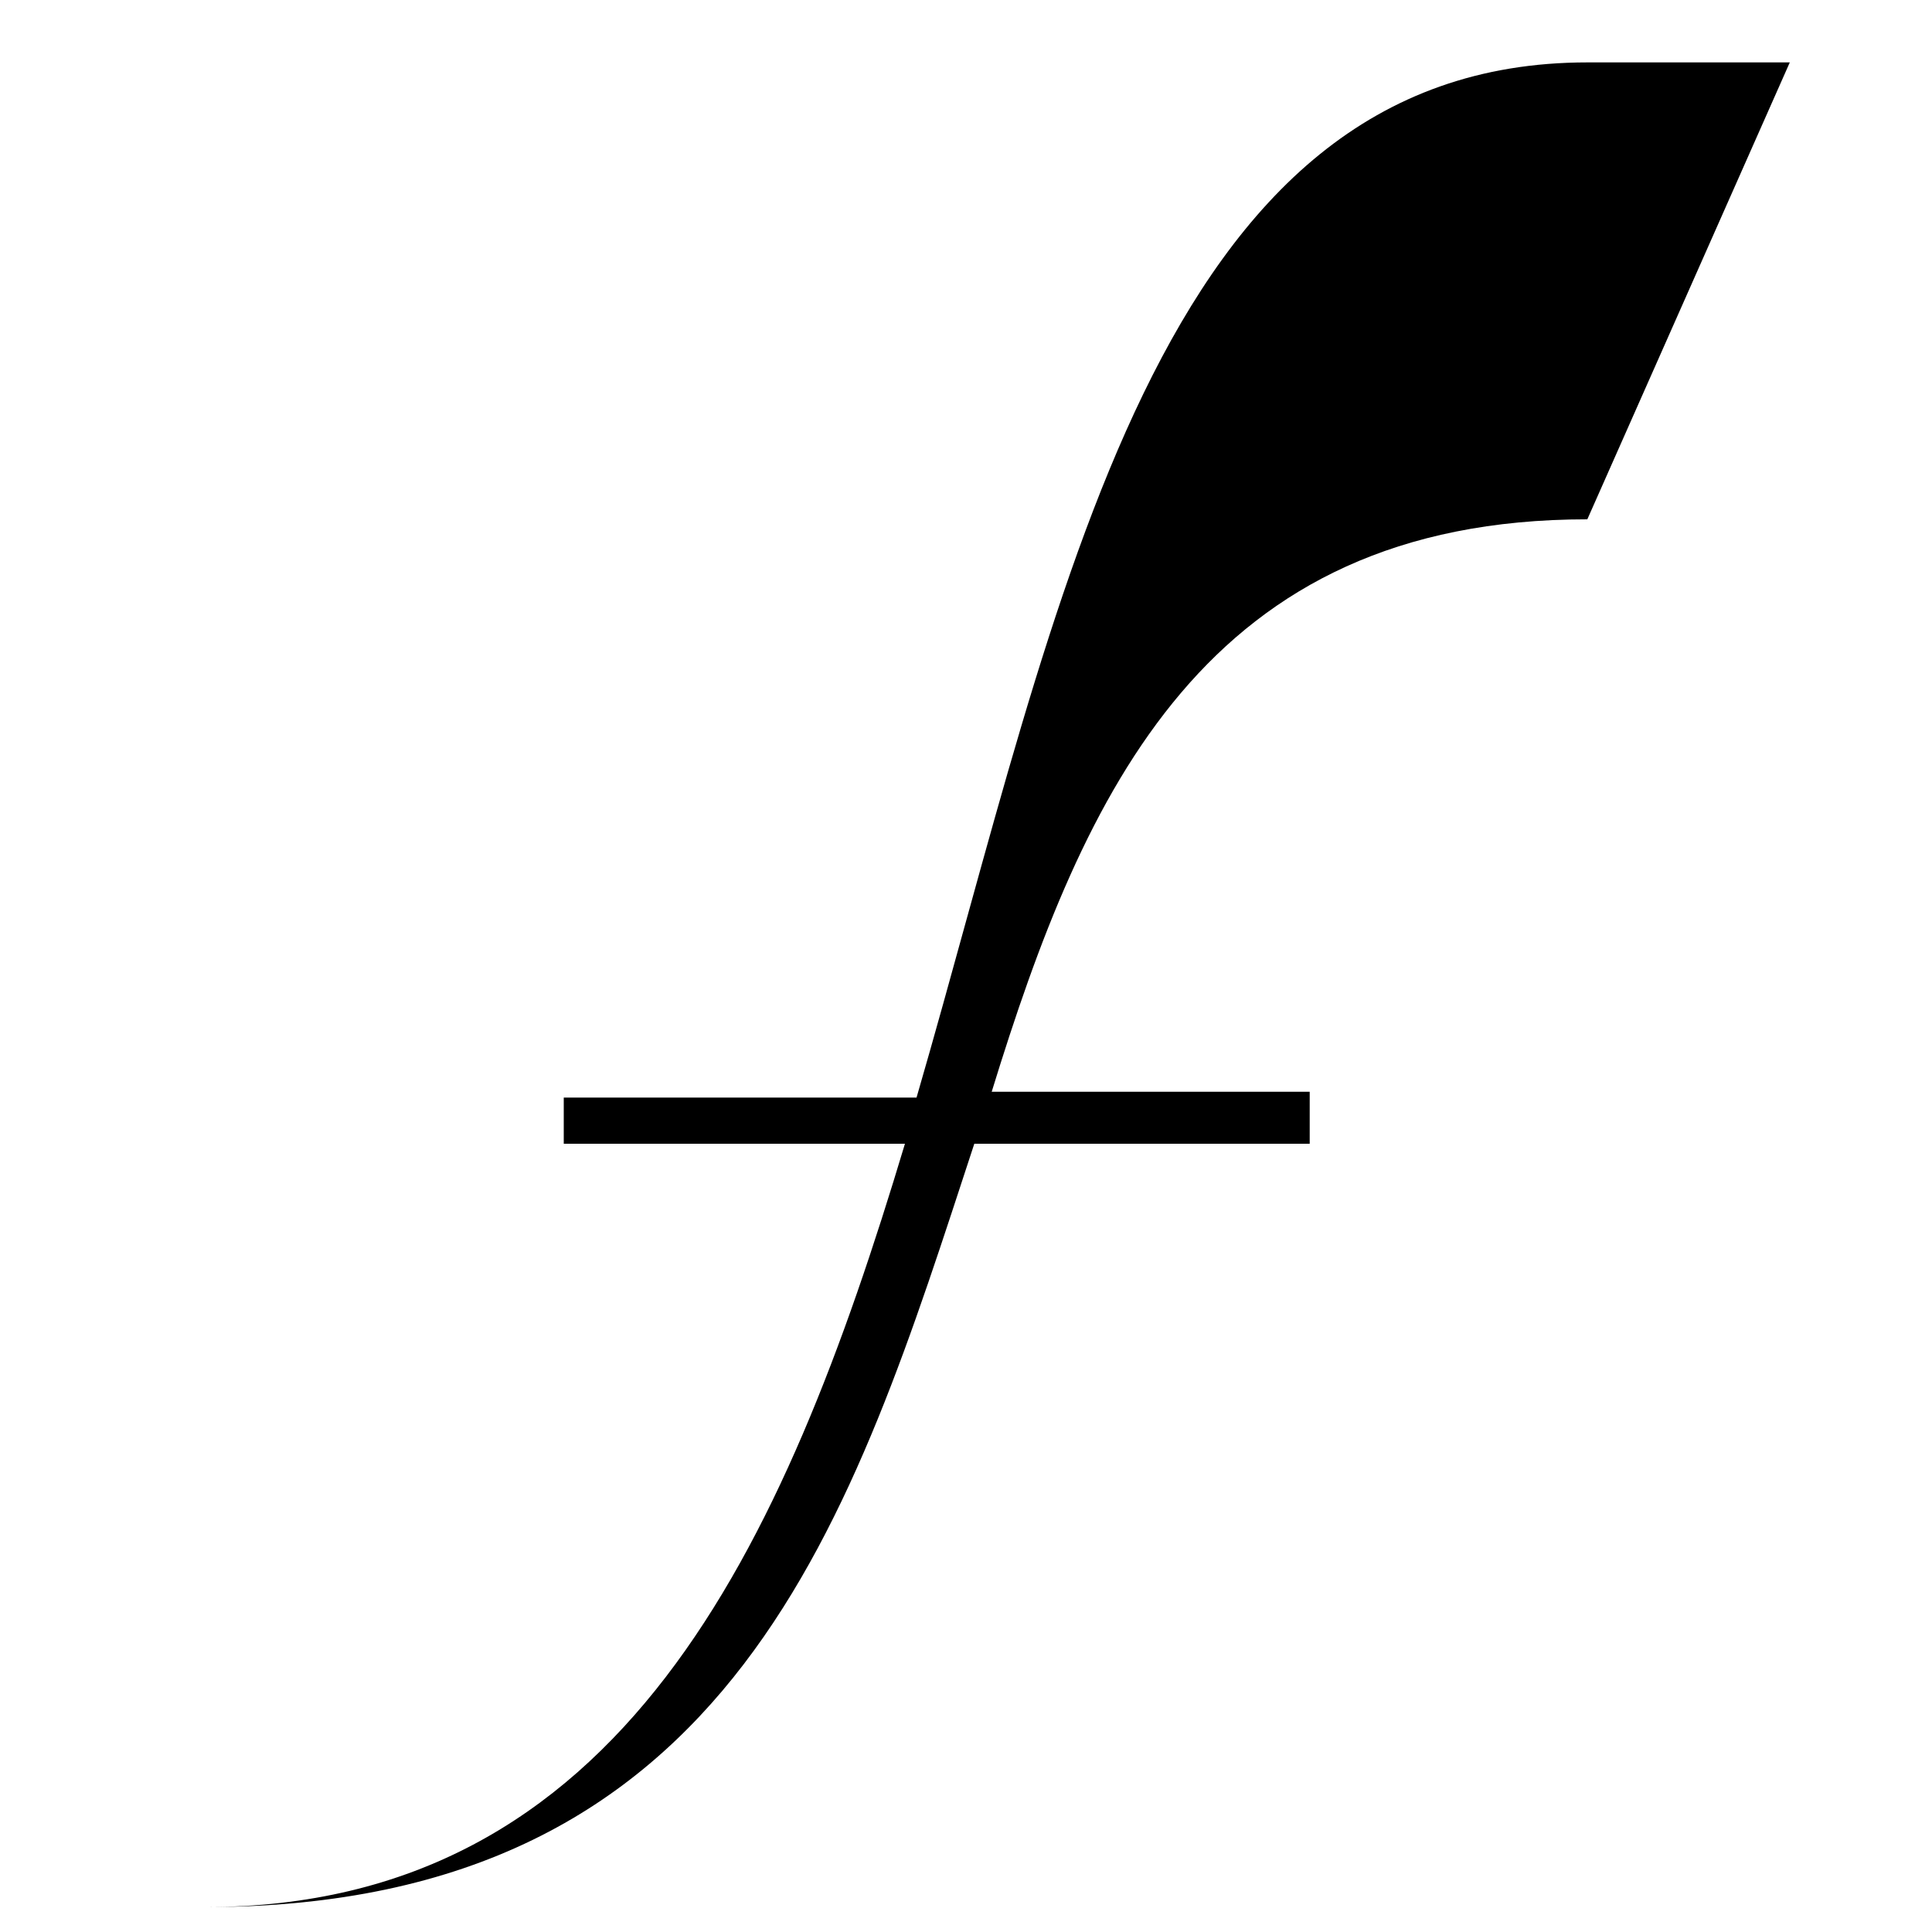 <?xml version="1.0" encoding="UTF-8" standalone="no"?>
<!-- Created with Inkscape (http://www.inkscape.org/) -->

<svg
   width="10mm"
   height="10mm"
   viewBox="0 0 10 10"
   version="1.1"
   id="svg224"
   xmlns="http://www.w3.org/2000/svg"
   xmlns:svg="http://www.w3.org/2000/svg">
  <defs
     id="defs221" />
  <g
     id="layer1"
     transform="translate(-83.265,-116.205)">
    <path
       id="path40"
       d="m 91.481,118.893 1.048,-2.365 h -1.048 c -2.245,0 -2.724,2.784 -3.472,5.358 h -1.826 v 0.239 h 1.766 c -0.629,2.095 -1.467,3.951 -3.622,3.951 v 0 c 2.754,0 3.352,-2.035 3.981,-3.951 h 1.736 v -0.269 h -1.646 c 0.479,-1.556 1.107,-2.963 3.083,-2.963 z"
       style="stroke-width:0.299" />
  </g>
</svg>
